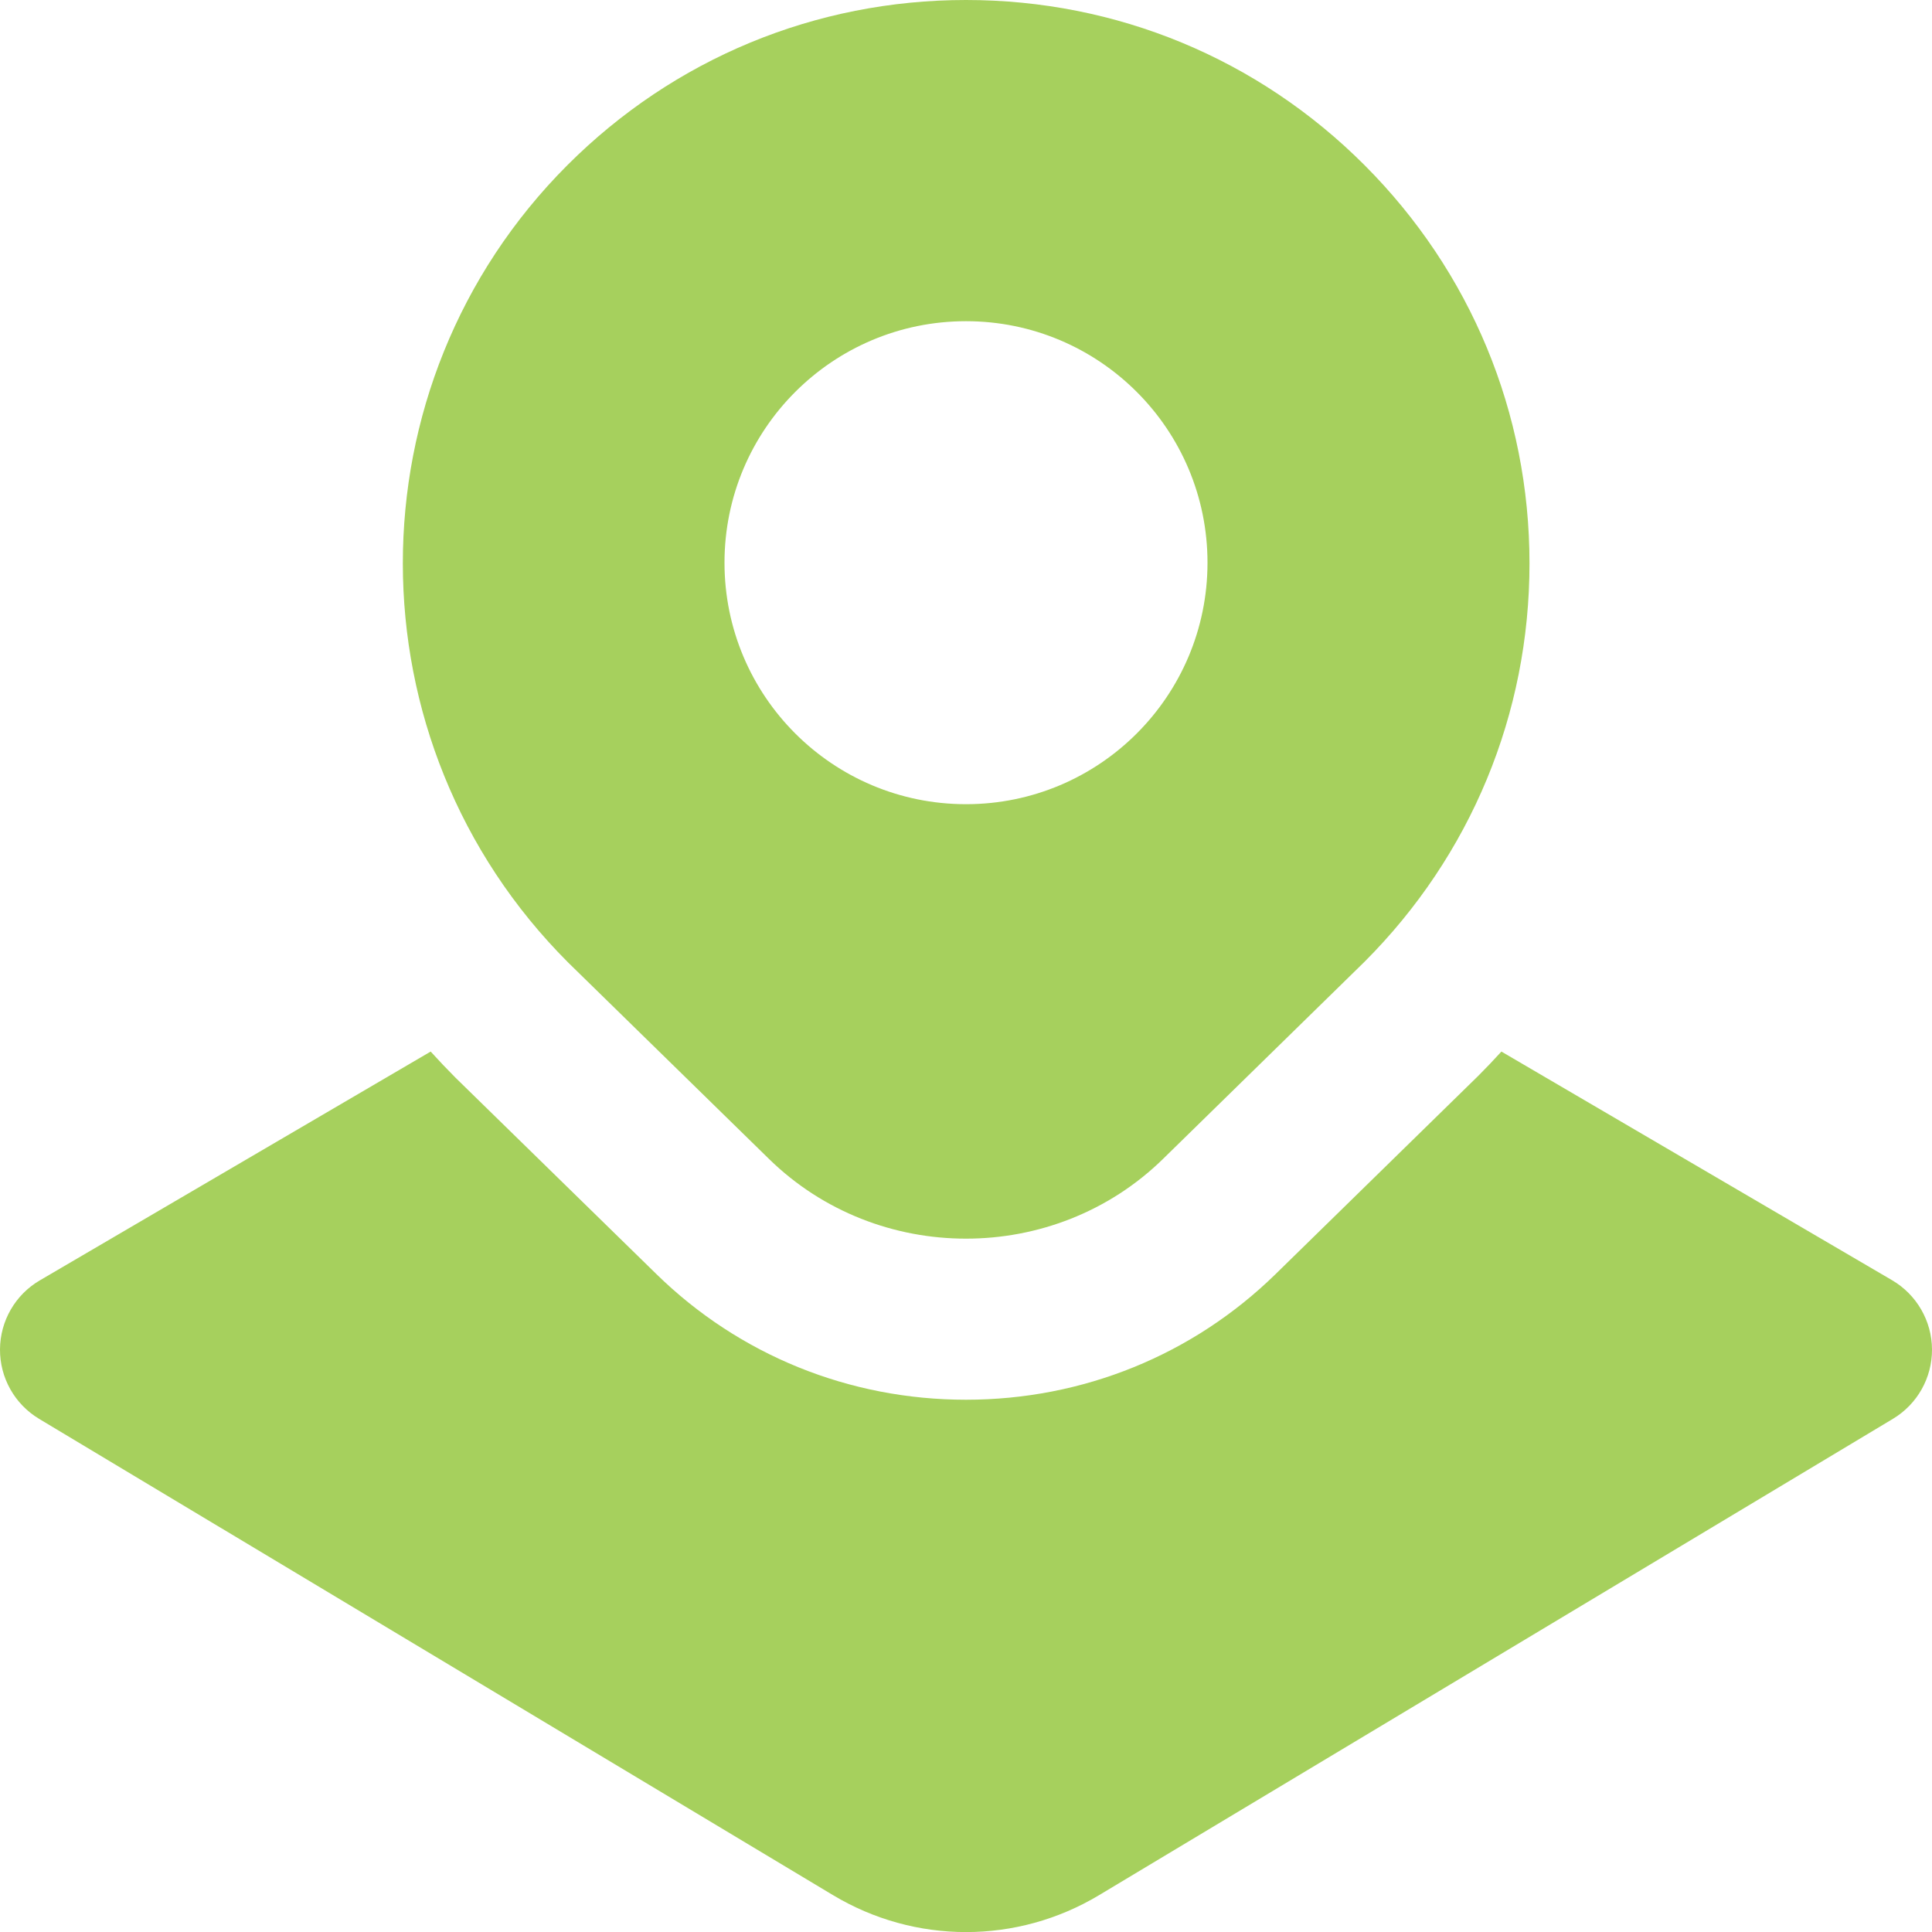 <svg width="80" height="80" viewBox="0 0 80 80" fill="none" xmlns="http://www.w3.org/2000/svg">
<g clip-path="url(#clip0_4625_7442)">
<path d="M56.497 6.833C52.093 2.427 46.233 0 40 0C33.767 0 27.907 2.427 23.5 6.833C14.403 15.93 14.403 30.733 23.527 39.857L31.843 47.99C34.093 50.19 37.047 51.29 40 51.29C42.953 51.29 45.907 50.19 48.157 47.99L56.497 39.83C60.903 35.423 63.333 29.563 63.333 23.33C63.333 17.097 60.903 11.243 56.497 6.833ZM40 33.3C34.477 33.3 30 28.823 30 23.3C30 17.777 34.477 13.3 40 13.3C45.523 13.3 50 17.777 50 23.3C50 28.823 45.523 33.3 40 33.3ZM80 55.873C80.007 57.053 79.39 58.147 78.383 58.75L45.513 78.473C43.813 79.493 41.907 80.003 40.003 80.003C38.1 80.003 36.19 79.493 34.493 78.473L1.617 58.75C0.607 58.143 -0.007 57.05 5.37982e-05 55.873C0.007 54.697 0.633 53.61 1.65 53.017L17.833 43.543C18.167 43.91 18.51 44.273 18.863 44.627L27.18 52.757C30.607 56.11 35.163 57.96 40 57.96C44.837 57.96 49.39 56.11 52.82 52.757L61.213 44.547C61.54 44.22 61.86 43.883 62.17 43.543L78.35 53.013C79.367 53.61 79.993 54.7 80 55.873Z" fill="#A6D05D"/>
</g>
<defs>
<clipPath id="clip0_4625_7442">
<rect width="80" height="80" fill="white"/>
</clipPath>
</defs>
</svg>
